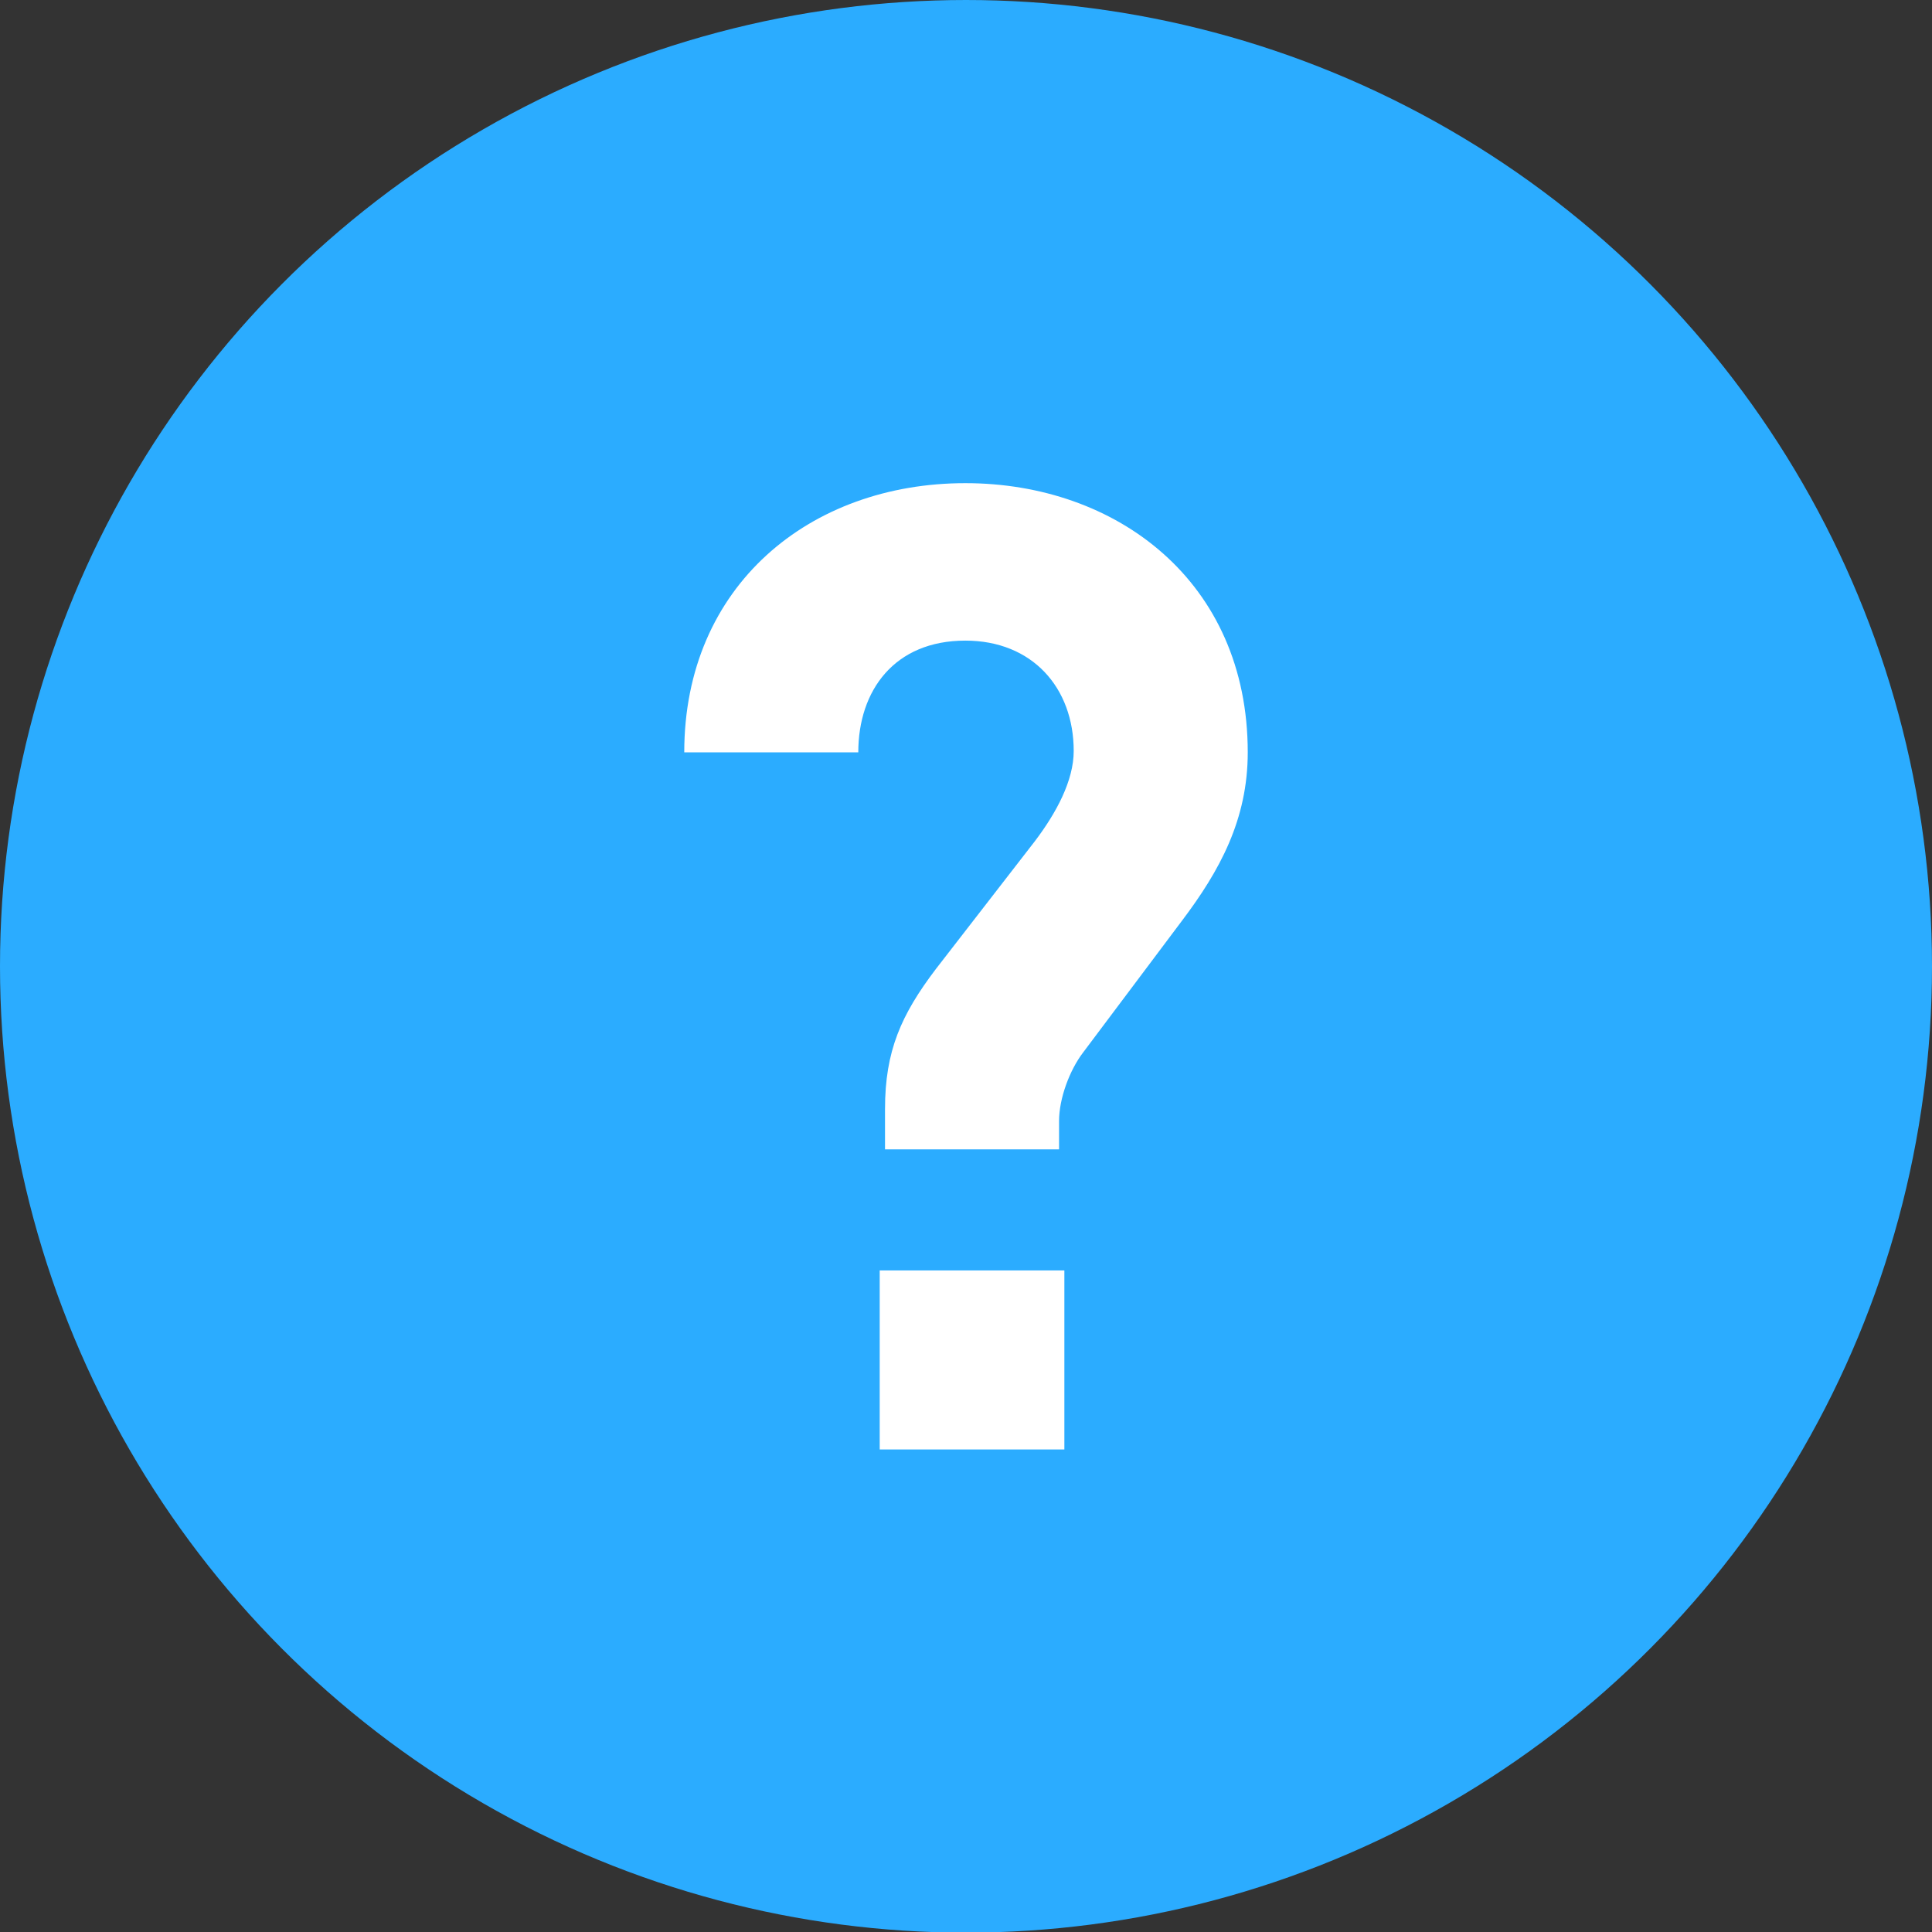<svg width="24" height="24" viewBox="0 0 24 24" fill="none" xmlns="http://www.w3.org/2000/svg">
<rect x="0" y="0" width="24" height="24" fill="#333333" stroke="none"/>
<ellipse cx="12" cy="12.004" rx="12" ry="12.004" fill="#2BACFF"/>
<path d="M15.5 9.346C15.5 10.182 15.151 10.817 14.685 11.435L13.455 13.074C13.289 13.291 13.156 13.642 13.156 13.927V14.278H10.994V13.776C10.994 13.057 11.194 12.606 11.626 12.037L12.856 10.449C13.122 10.098 13.338 9.697 13.338 9.329C13.338 8.543 12.823 7.958 11.992 7.958C11.111 7.958 10.662 8.577 10.662 9.346H8.5C8.5 7.273 10.063 6.002 11.992 6.002C13.87 6.002 15.5 7.222 15.5 9.346ZM13.222 18.006H10.928V15.782H13.222V18.006Z" fill="white"/>
</svg>
